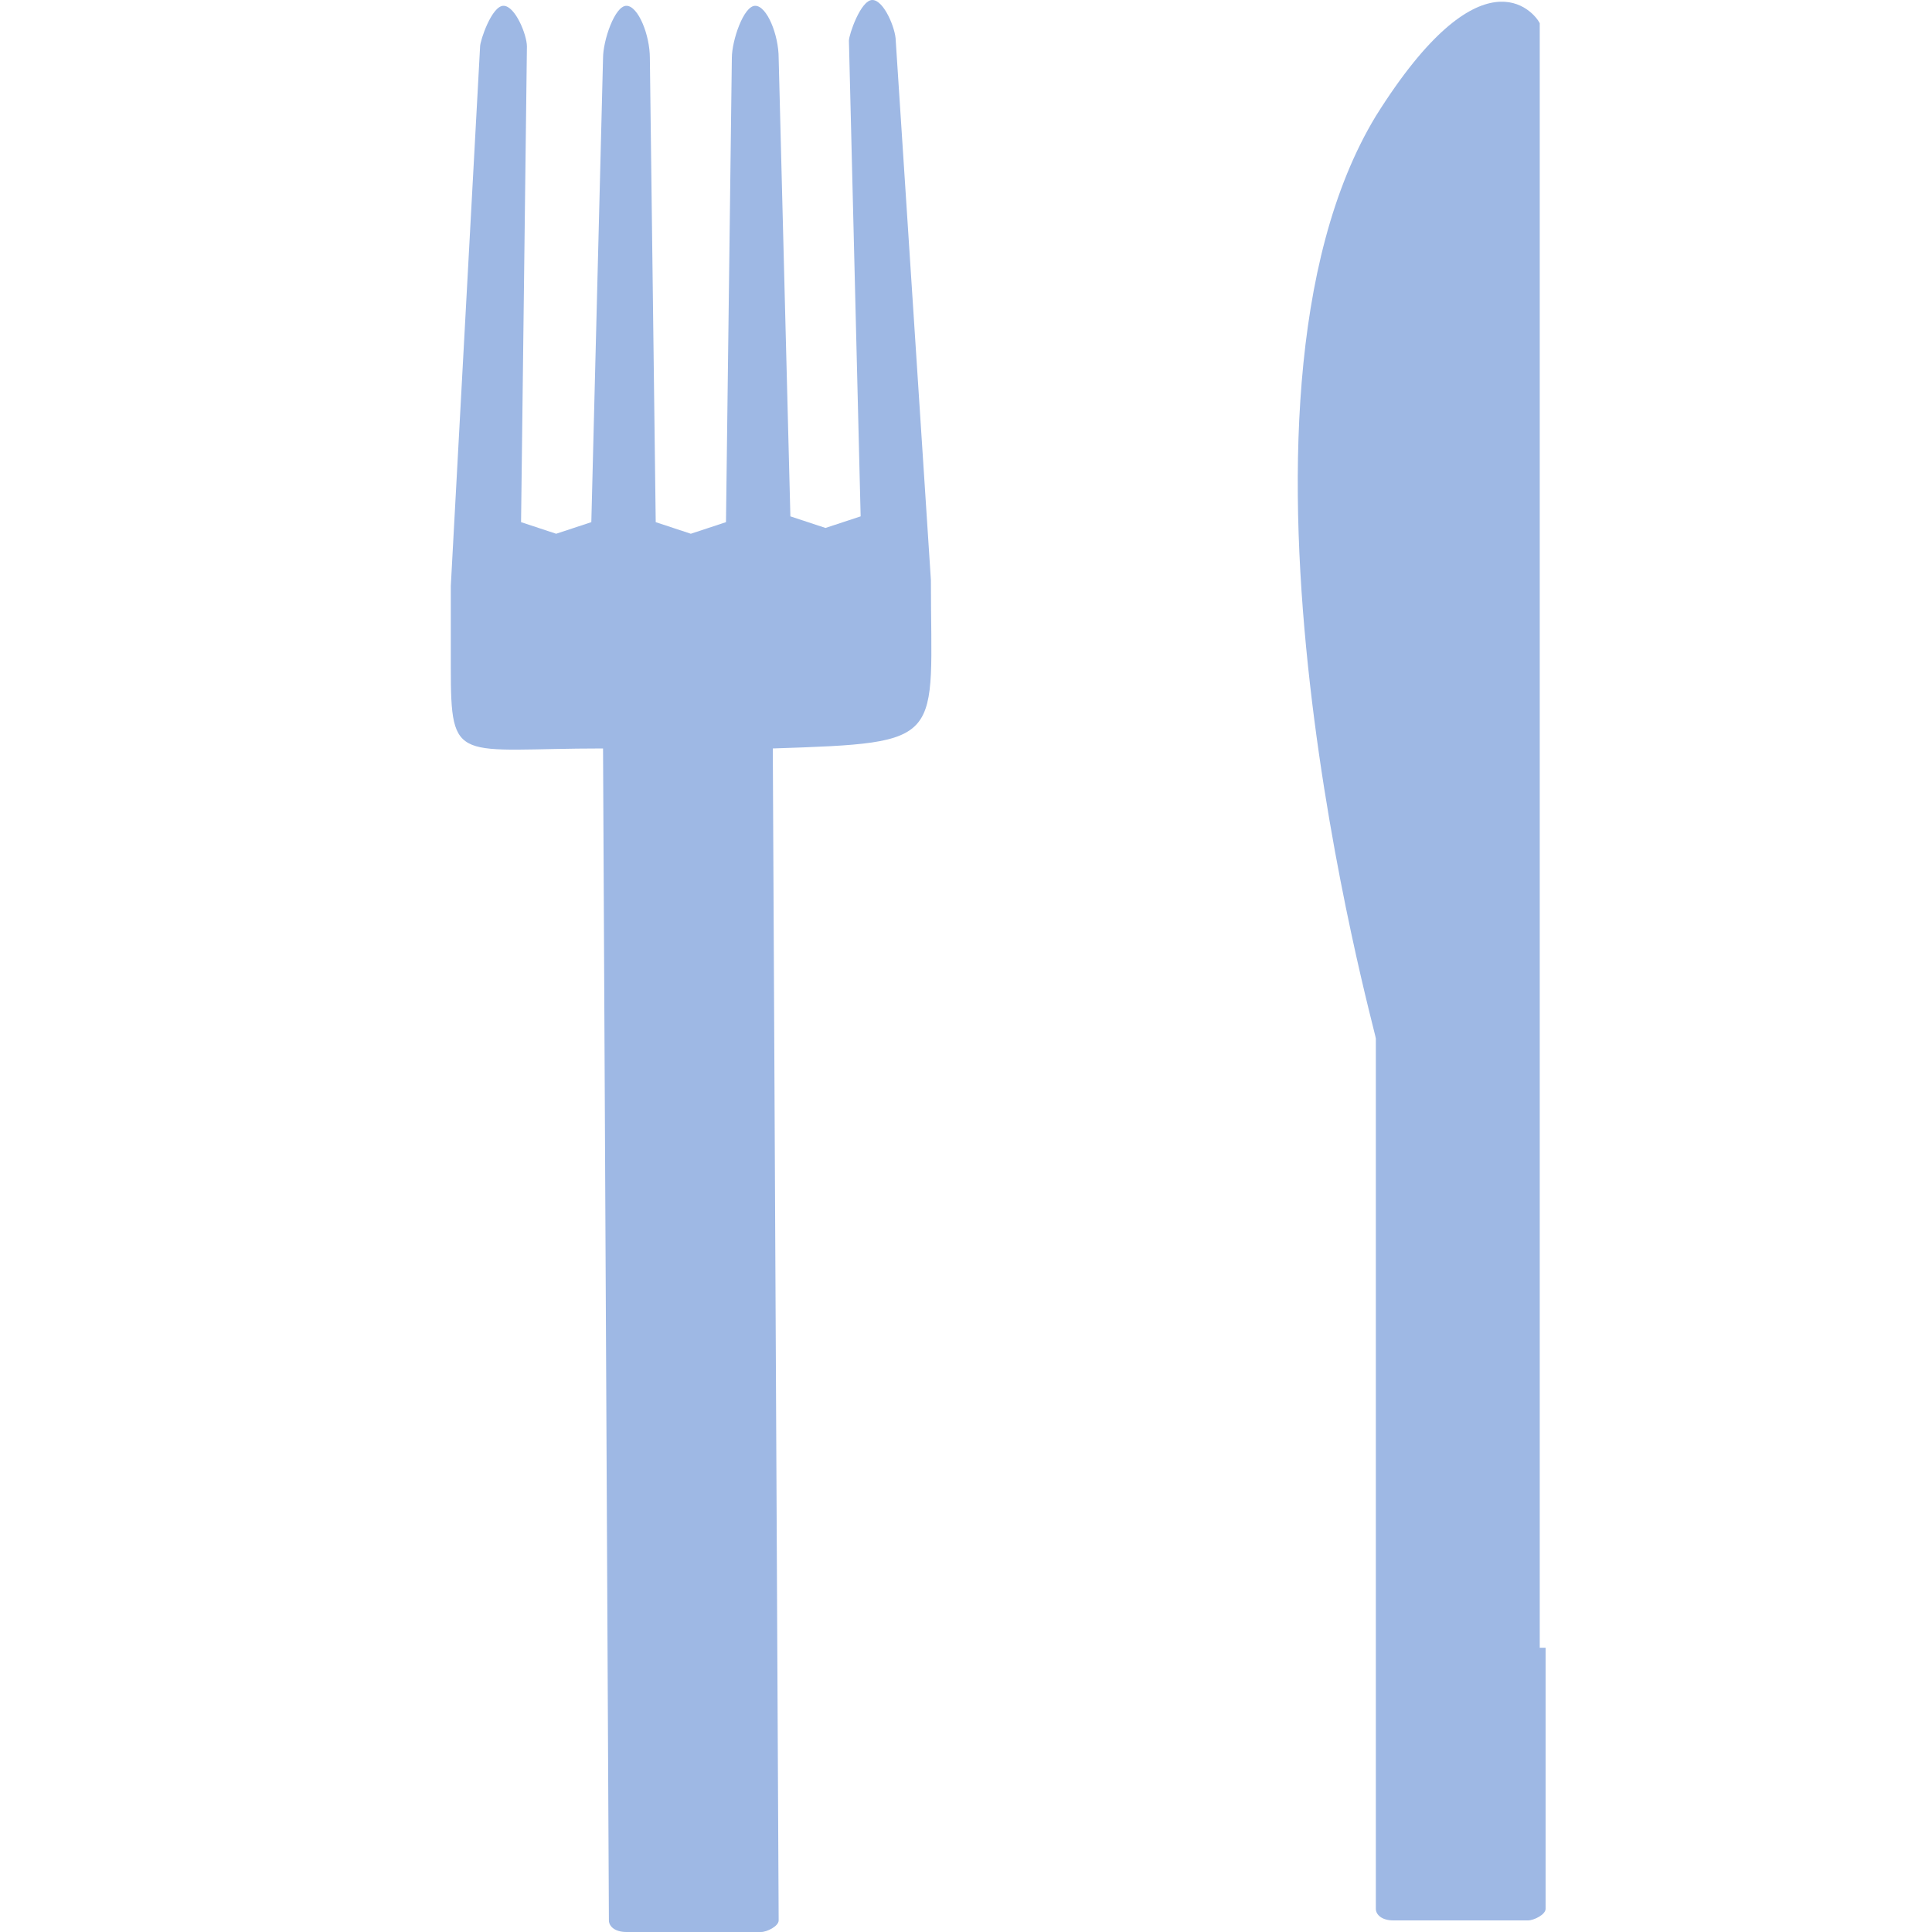 <svg width="30" height="30" viewBox="0 0 30 30" fill="none" xmlns="http://www.w3.org/2000/svg">
<path d="M14.455 9.009L13.909 0.631C13.909 0.45 13.727 0 13.546 0C13.364 0 13.182 0.541 13.182 0.631L13.364 8.018L12.818 8.198L12.273 8.018L12.091 0.901C12.091 0.541 11.909 0.09 11.727 0.09C11.546 0.09 11.364 0.631 11.364 0.901L11.273 8.108L10.727 8.288L10.182 8.108L10.091 0.901C10.091 0.541 9.909 0.09 9.727 0.09C9.545 0.09 9.364 0.631 9.364 0.901L9.182 8.108L8.636 8.288L8.091 8.108L8.182 0.721C8.182 0.541 8 0.09 7.818 0.09C7.636 0.09 7.455 0.631 7.455 0.721L7 9.099V9.73C7 9.73 7 10.27 7 10.36C7 11.892 7.091 11.622 9.364 11.622L9.455 29.82C9.455 29.91 9.545 30 9.727 30H11.818C11.909 30 12.091 29.91 12.091 29.82L12 11.622C14.727 11.531 14.455 11.531 14.455 9.009Z" fill="#9EB8E4"/>
<path d="M23.909 25.586V16.396C23.909 16.036 23.909 15.405 23.909 14.595V0.36C23.818 0.18 23 -0.811 21.364 1.802C18.636 6.306 21.364 16.036 21.364 16.126V29.64C21.364 29.73 21.455 29.82 21.636 29.82H23.727C23.818 29.82 24 29.73 24 29.64V25.586H23.909Z" fill="#9EB8E4"/>
</svg>
